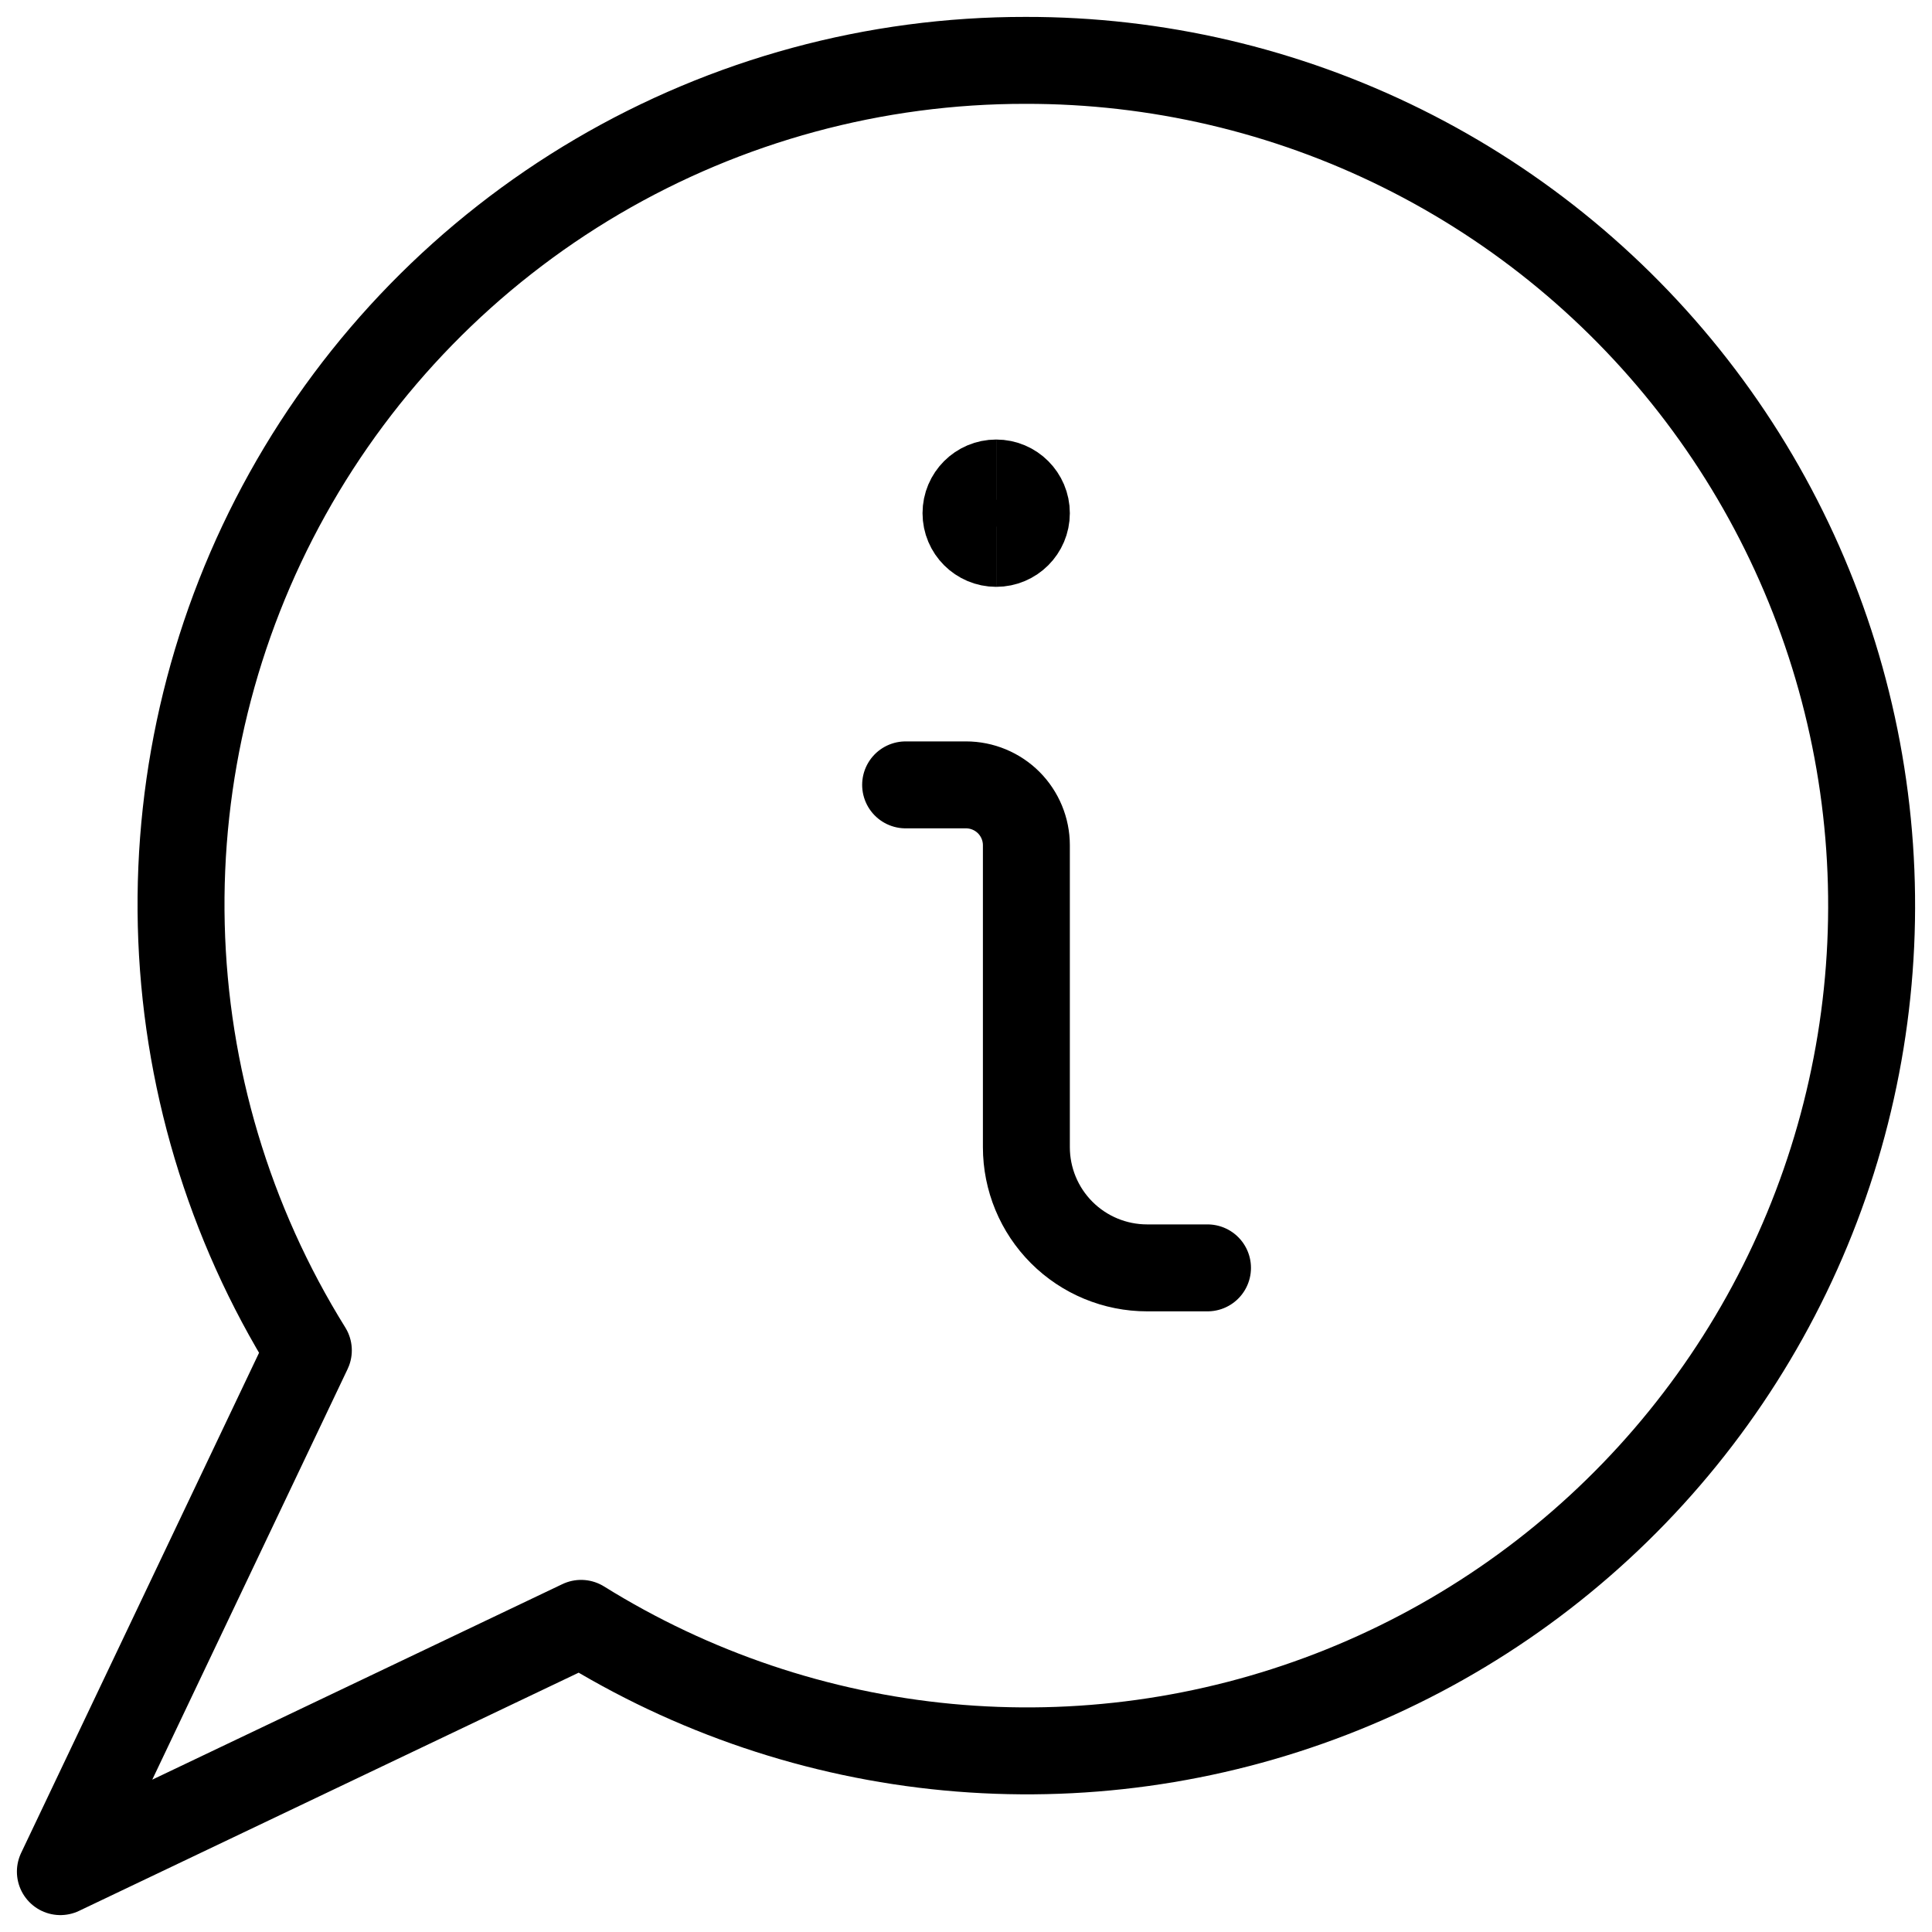 <svg width="40" height="40" viewBox="0 0 40 40" fill="none" xmlns="http://www.w3.org/2000/svg">
<g clip-path="url(#clip0_1906_45)">
<path d="M21.233 1.25C18.116 1.246 15.056 2.076 12.369 3.654C9.682 5.233 7.466 7.503 5.951 10.228C4.435 12.953 3.677 16.035 3.753 19.152C3.829 22.27 4.737 25.311 6.384 27.958L1.25 38.75L12.031 33.61C14.33 35.041 16.93 35.919 19.625 36.173C22.321 36.427 25.038 36.051 27.564 35.075C30.09 34.099 32.355 32.549 34.18 30.547C36.005 28.545 37.341 26.147 38.082 23.541C38.823 20.934 38.95 18.191 38.451 15.527C37.952 12.864 36.843 10.352 35.209 8.191C33.575 6.03 31.462 4.278 29.037 3.074C26.612 1.869 23.94 1.245 21.233 1.25Z" stroke="black" stroke-width="1.8" stroke-linecap="round" stroke-linejoin="round"/>
<path d="M25 26.25H23.75C23.087 26.25 22.451 25.987 21.982 25.518C21.513 25.049 21.25 24.413 21.25 23.75V17.5C21.25 17.169 21.118 16.851 20.884 16.616C20.649 16.382 20.331 16.25 20 16.25H18.75" stroke="black" stroke-width="1.8" stroke-linecap="round" stroke-linejoin="round"/>
<path d="M20.625 11.25C20.28 11.25 20 10.97 20 10.625C20 10.28 20.28 10 20.625 10" stroke="black" stroke-width="1.8"/>
<path d="M20.625 11.25C20.97 11.25 21.25 10.97 21.25 10.625C21.25 10.28 20.97 10 20.625 10" stroke="black" stroke-width="1.8"/>
</g>
<defs>
<clipPath id="clip0_1906_45">
<rect width="40" height="40" fill="white"/>
</clipPath>
</defs>
</svg>
